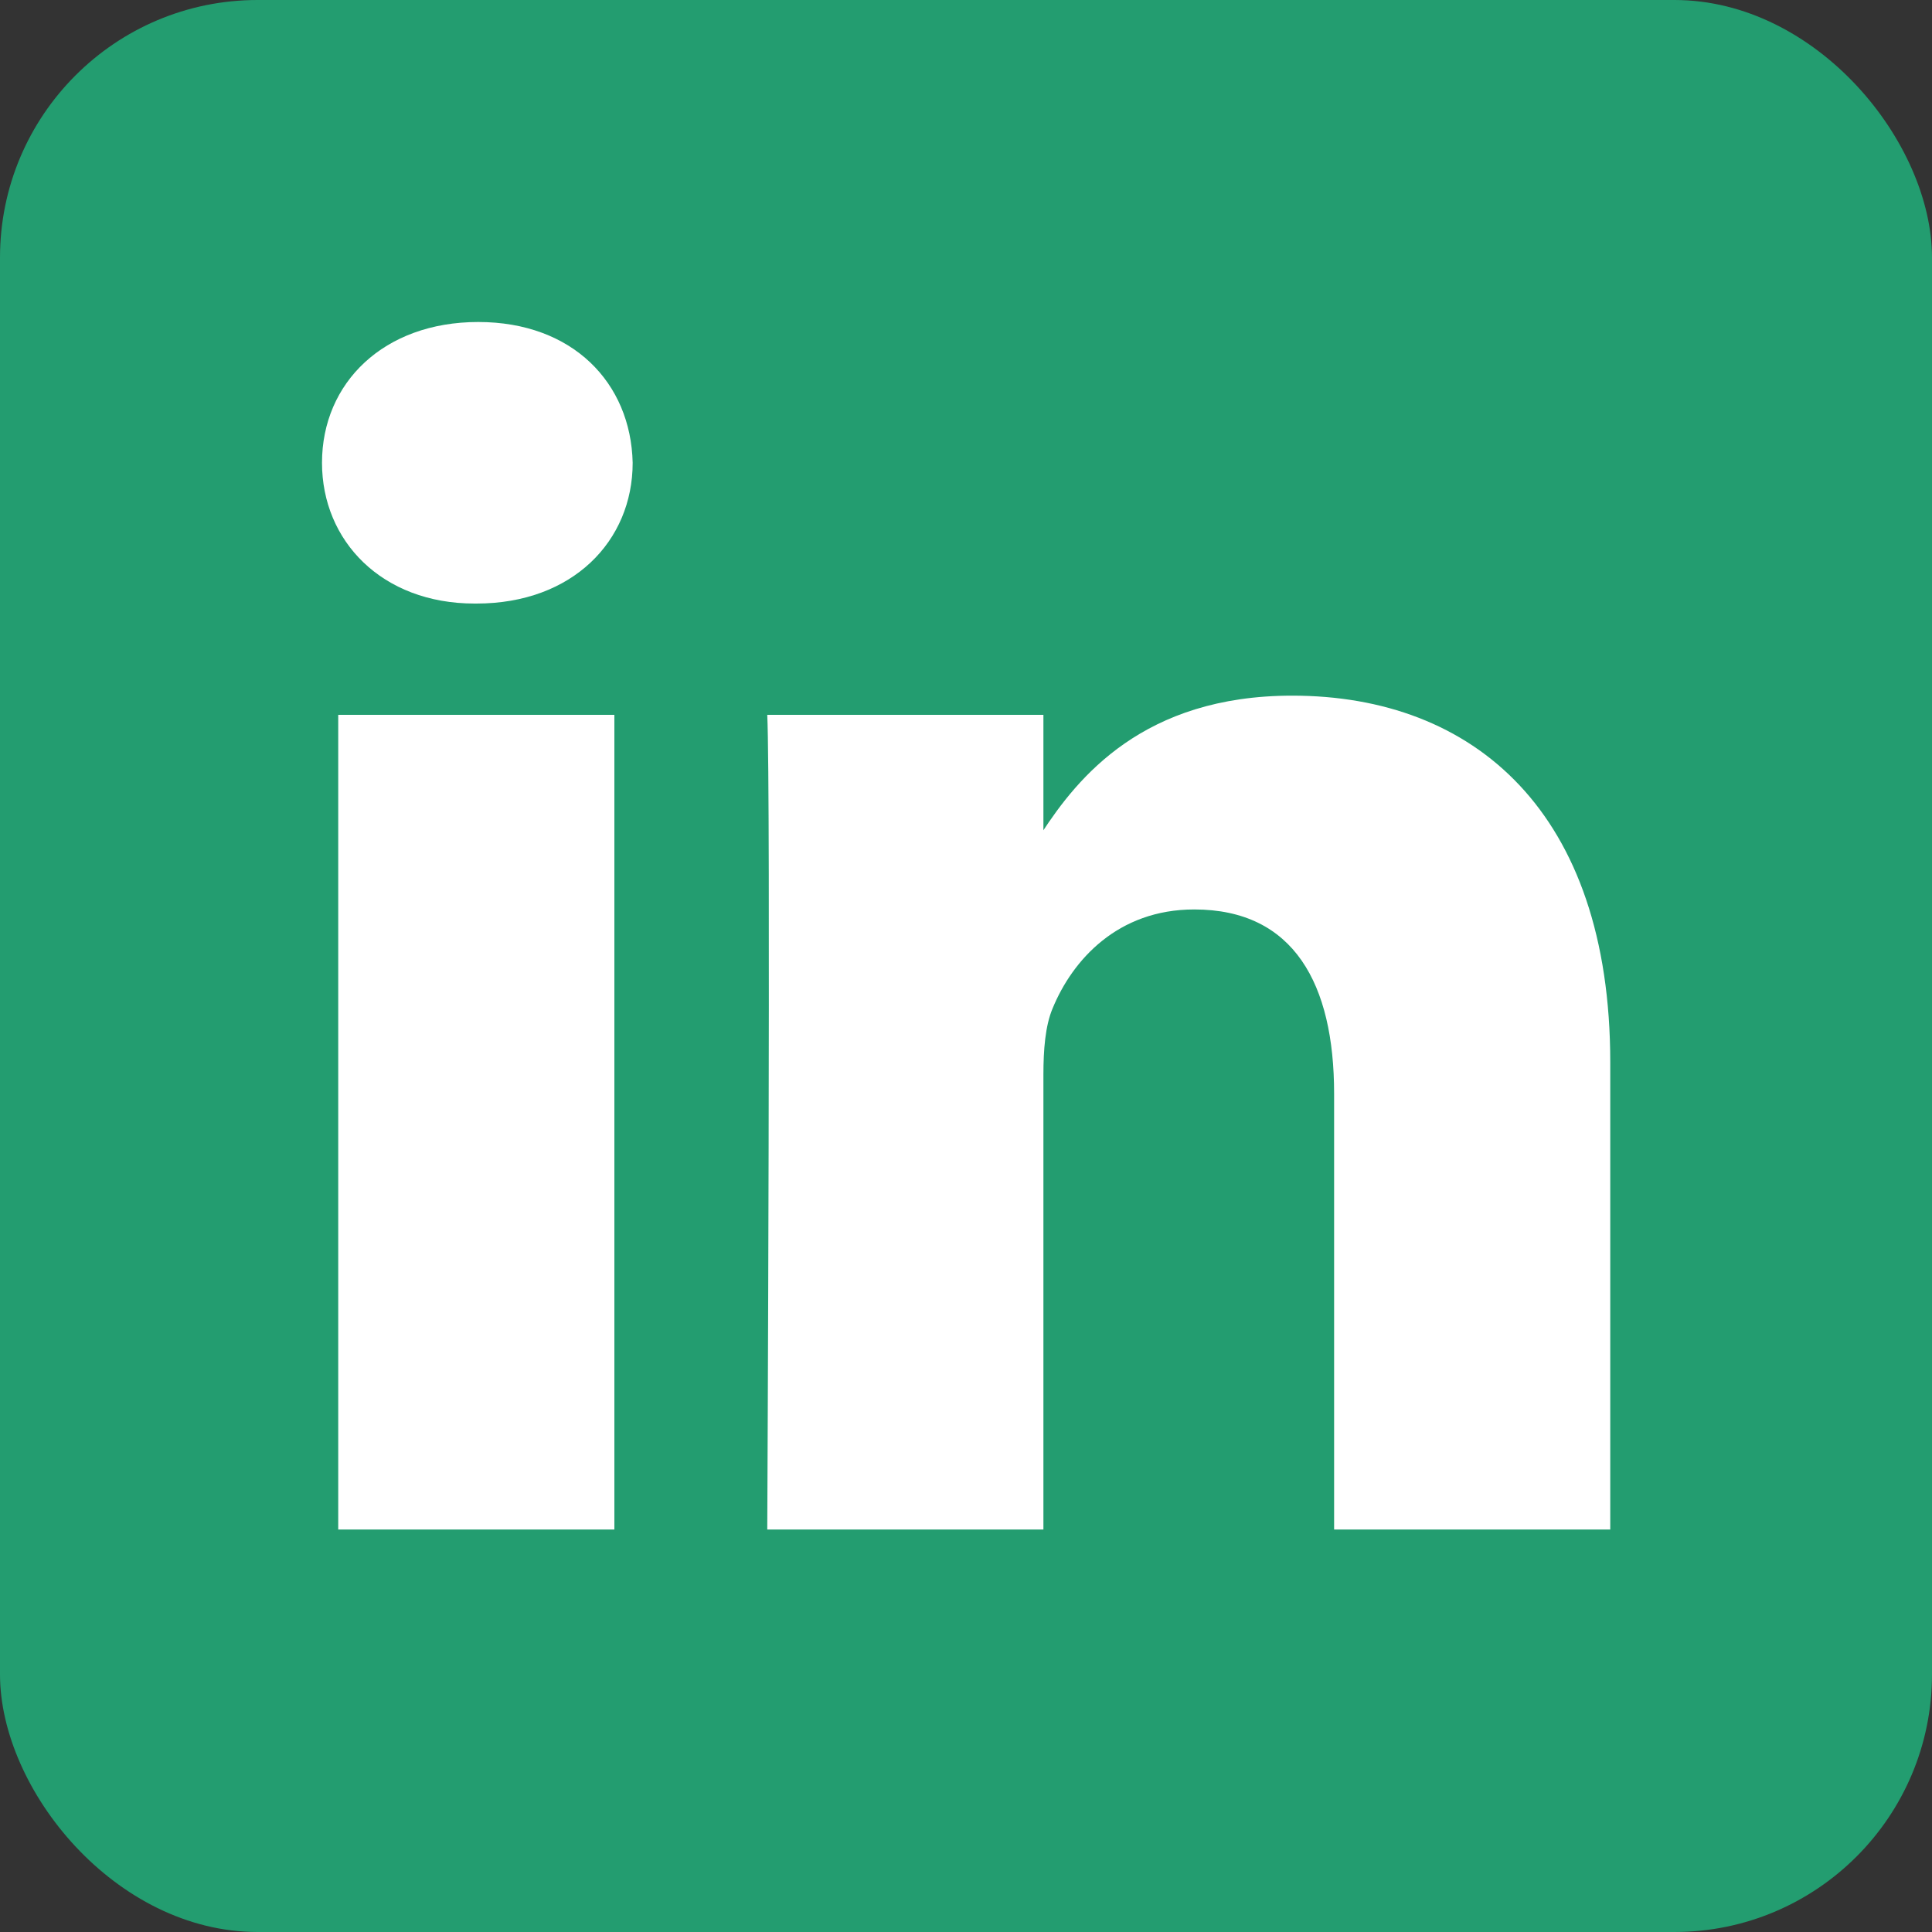 <svg width="15" height="15" viewBox="0 0 15 15" fill="none" xmlns="http://www.w3.org/2000/svg">
<rect x="0" y="0" width="15" height="15" fill="#333333" stroke="none"/>
<rect width="15" height="15" rx="2" fill="#239D70"/>
<g clip-path="url(#clip0_2173_37611)">
<path d="M4.77 11.875V5.55H2.626V11.875H4.77ZM3.699 4.686C4.446 4.686 4.912 4.2 4.912 3.593C4.898 2.972 4.446 2.5 3.713 2.5C2.98 2.5 2.5 2.972 2.5 3.593C2.5 4.2 2.965 4.686 3.685 4.686H3.699H3.699ZM5.957 11.875H8.101V8.343C8.101 8.154 8.115 7.965 8.172 7.83C8.327 7.452 8.679 7.061 9.272 7.061C10.047 7.061 10.358 7.641 10.358 8.491V11.875H12.502V8.248C12.502 6.305 11.444 5.401 10.033 5.401C8.877 5.401 8.369 6.035 8.087 6.467H8.101V5.55H5.957C5.985 6.143 5.957 11.875 5.957 11.875L5.957 11.875Z" fill="white"/>
</g>
<defs>
<clipPath id="clip0_2173_37611">
<rect width="10" height="9.375" fill="white" transform="translate(2.5 2.5)"/>
</clipPath>
</defs>
</svg>
